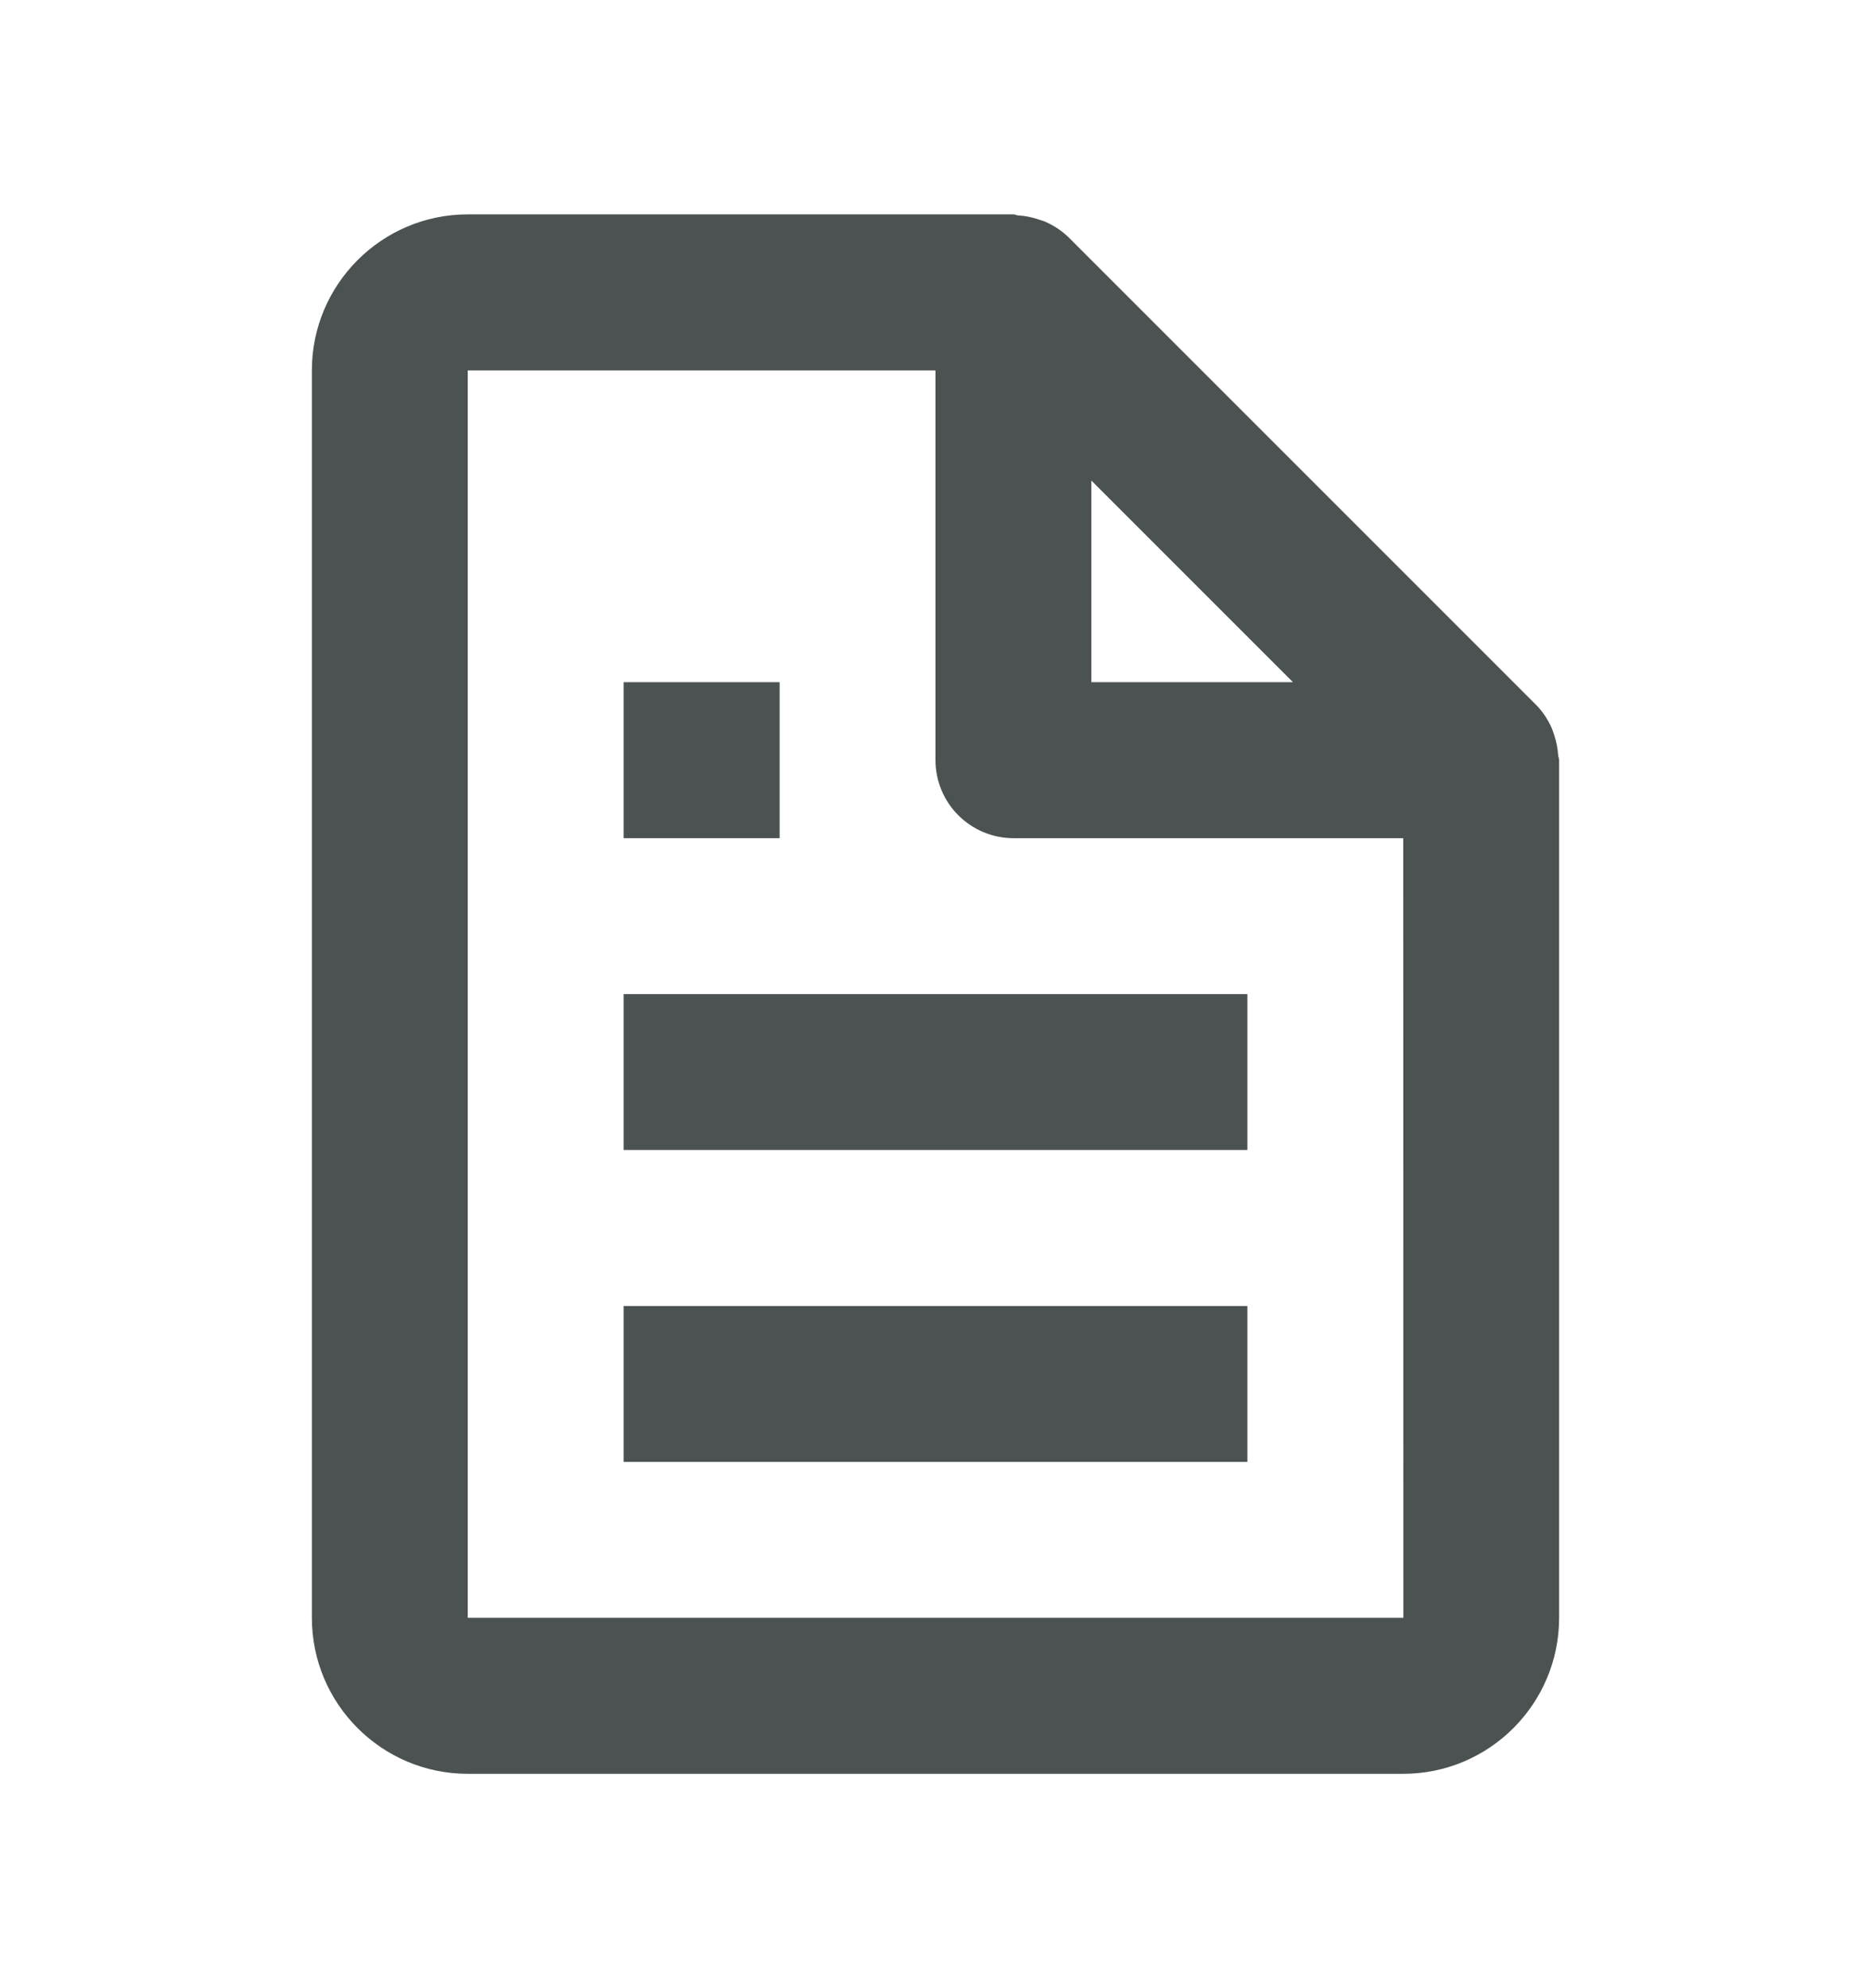 <svg xmlns="http://www.w3.org/2000/svg" width="16" height="17" viewBox="0 0 16 17" fill="none"><path d="M13.269 6.224C13.237 6.152 13.193 6.085 13.138 6.029L9.138 2.029C9.081 1.974 9.015 1.93 8.943 1.898C8.923 1.889 8.901 1.883 8.88 1.876C8.824 1.857 8.766 1.845 8.707 1.842C8.693 1.841 8.681 1.833 8.667 1.833H4C3.265 1.833 2.667 2.431 2.667 3.167V13.833C2.667 14.569 3.265 15.167 4 15.167H12C12.735 15.167 13.333 14.569 13.333 13.833V6.5C13.333 6.486 13.326 6.473 13.325 6.459C13.321 6.4 13.31 6.342 13.291 6.286C13.284 6.265 13.278 6.244 13.269 6.224ZM11.057 5.833H9.333V4.109L11.057 5.833ZM4 13.833V3.167H8V6.5C8 6.677 8.07 6.846 8.195 6.971C8.32 7.096 8.49 7.167 8.667 7.167H12L12.001 13.833H4Z" fill="#4C5252"></path><path d="M5.333 8.5H10.667V9.833H5.333V8.5ZM5.333 11.167H10.667V12.5H5.333V11.167ZM5.333 5.833H6.667V7.167H5.333V5.833Z" fill="#4C5252"></path></svg>